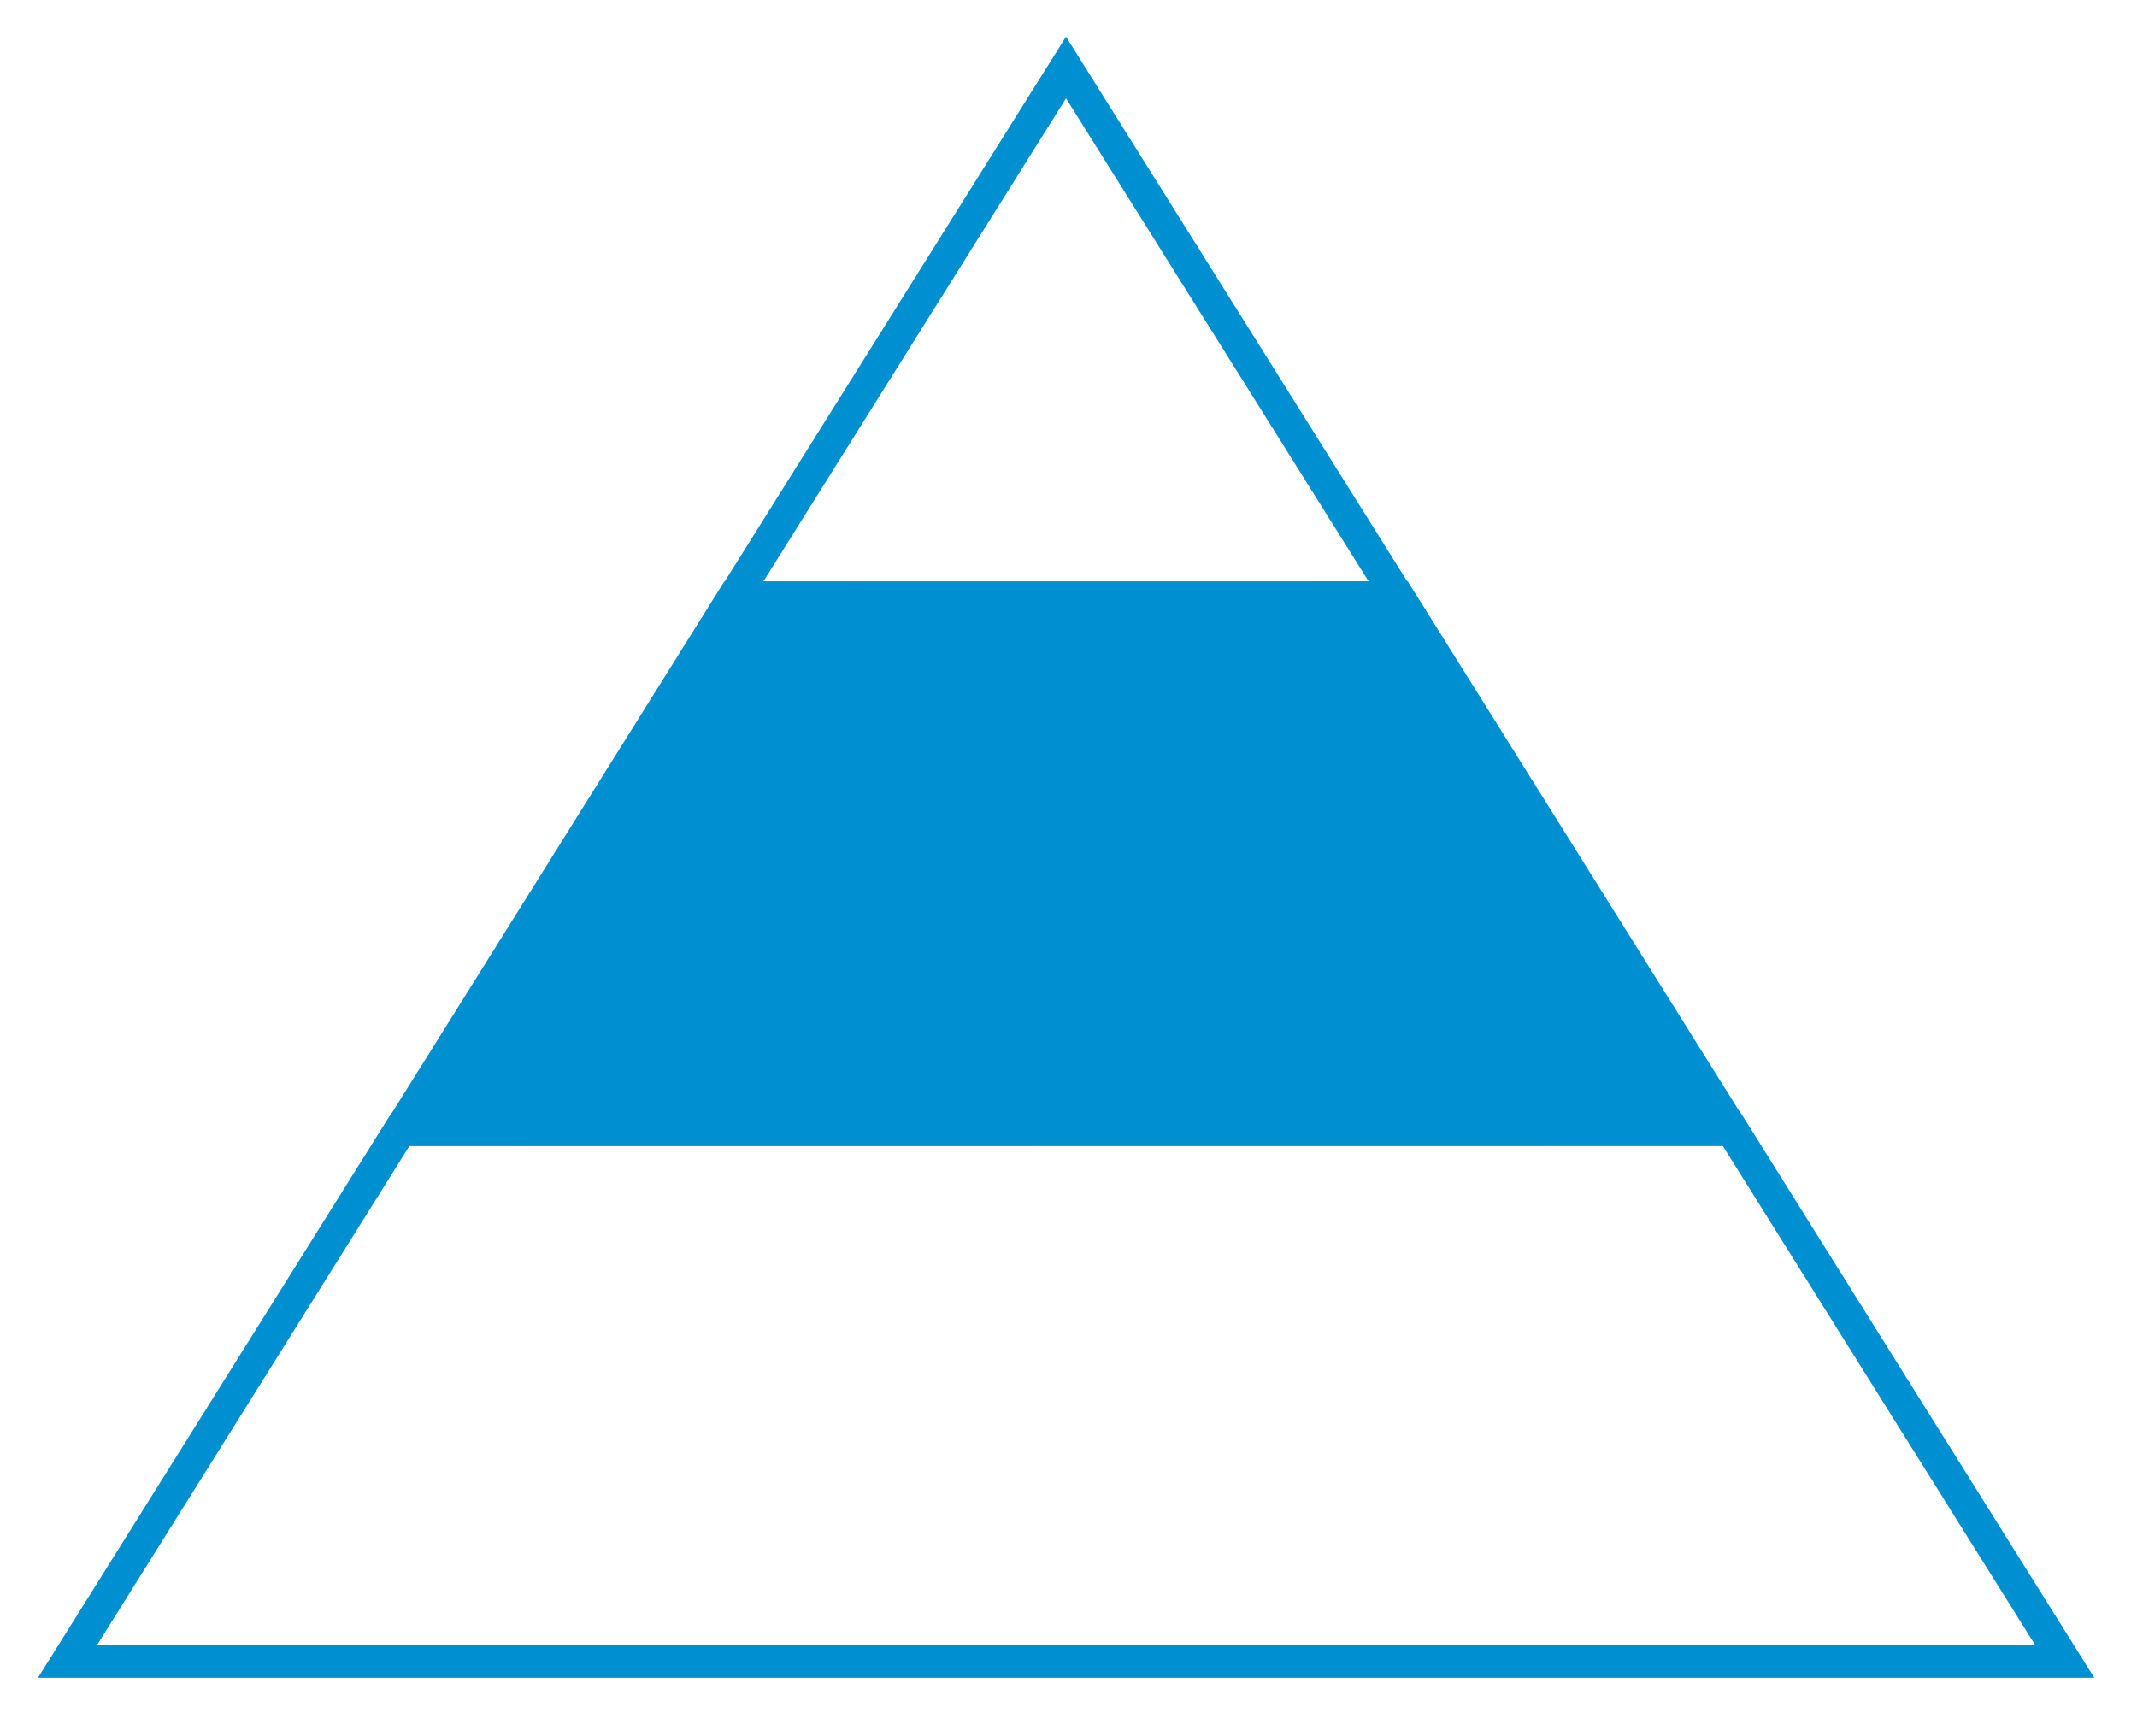 <?xml version="1.0" encoding="UTF-8" standalone="no"?>
<!DOCTYPE svg PUBLIC "-//W3C//DTD SVG 1.1//EN" "http://www.w3.org/Graphics/SVG/1.1/DTD/svg11.dtd">
<svg width="100%" height="100%" viewBox="0 0 272 221" version="1.1" xmlns="http://www.w3.org/2000/svg" xmlns:xlink="http://www.w3.org/1999/xlink" xml:space="preserve" xmlns:serif="http://www.serif.com/" style="fill-rule:evenodd;clip-rule:evenodd;">
    <g transform="matrix(1,0,0,1,-1741.63,-1163.45)">
        <g>
            <g transform="matrix(-2.21,-3.532,-3.532,2.21,1861.09,1183.64)">
                <path d="M-37.992,-4.801L-18.829,-4.801L-8.05,12.431L-16.433,29.663L-37.992,-4.801Z" style="fill:rgb(0,144,210);fill-rule:nonzero;stroke:rgb(0,144,210);stroke-width:1px;"/>
            </g>
            <g transform="matrix(4.167,0,0,4.167,1792.59,1374.93)">
                <path d="M0,-16.246L-10.168,0L50.838,0L40.671,-16.246L0,-16.246Z" style="fill:none;fill-rule:nonzero;stroke:rgb(0,144,210);stroke-width:1px;"/>
            </g>
            <g transform="matrix(4.167,0,0,4.167,1919.6,1172.04)">
                <path d="M0,16.201L-10.148,0L-20.297,16.201L0,16.201Z" style="fill:none;fill-rule:nonzero;stroke:rgb(0,144,210);stroke-width:1px;"/>
            </g>
        </g>
    </g>
</svg>
